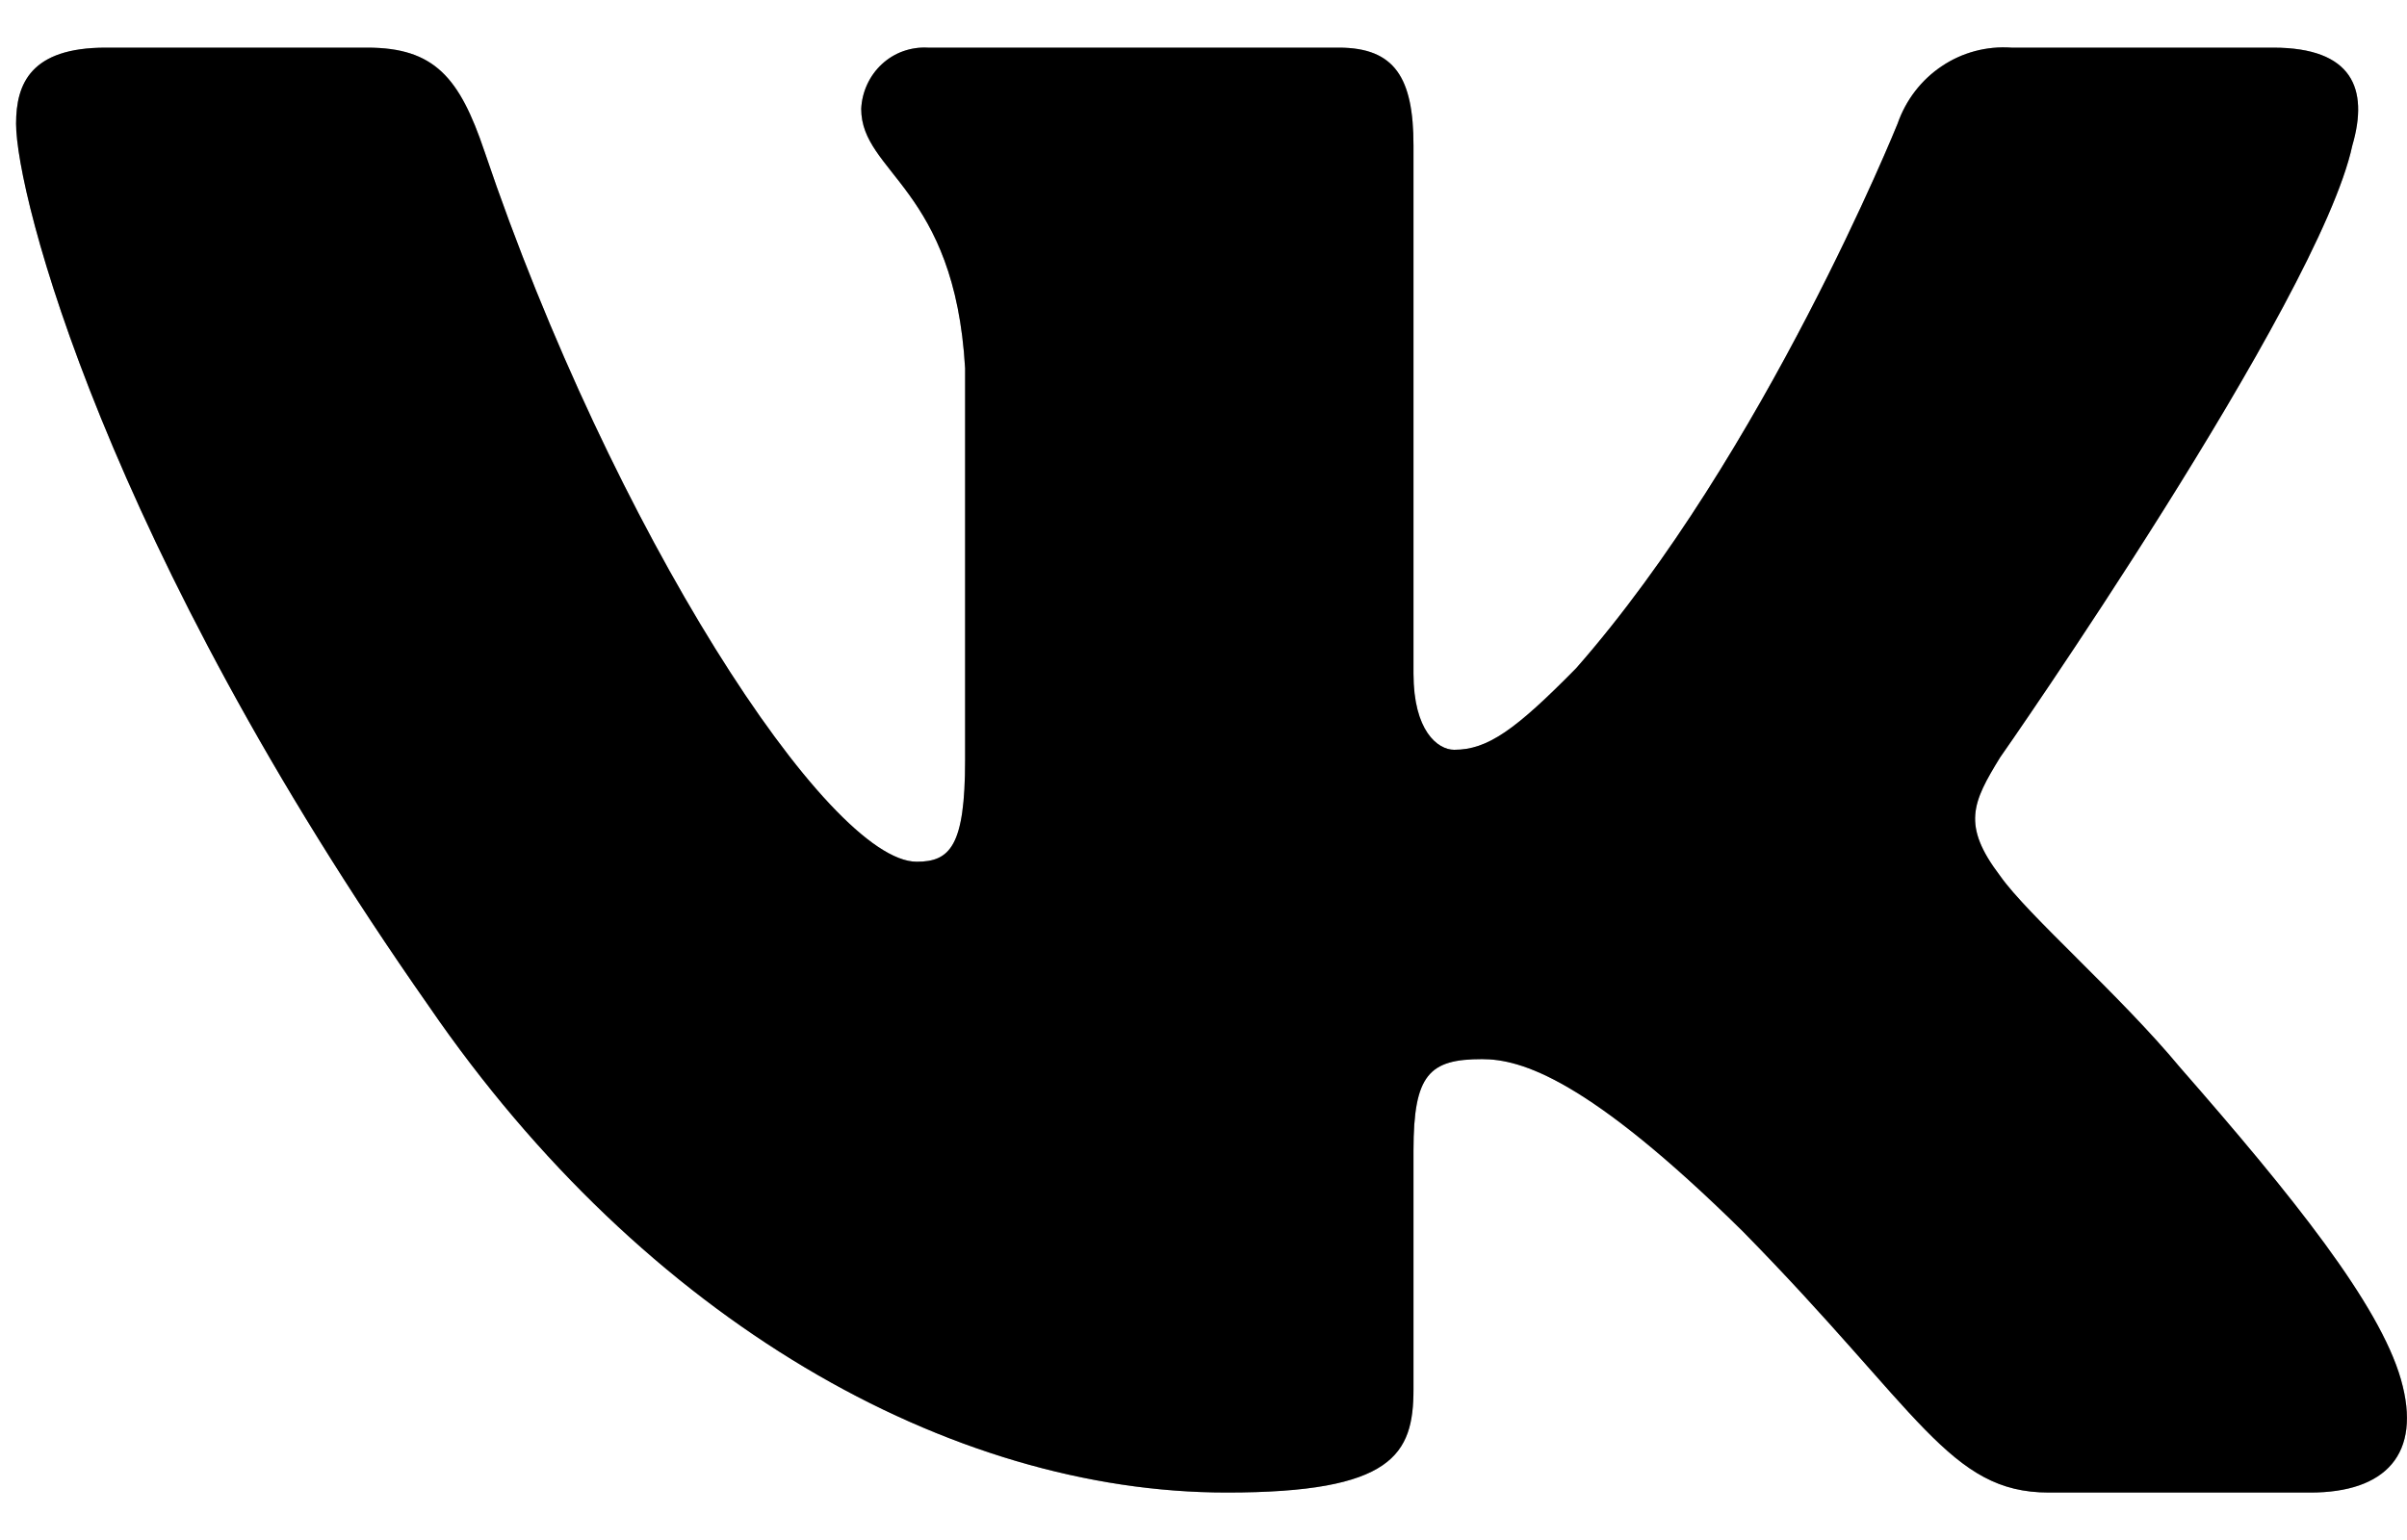 <?xml version="1.0" encoding="UTF-8"?> <svg xmlns="http://www.w3.org/2000/svg" width="25" height="16" viewBox="0 0 25 16" fill="none"><path fill-rule="evenodd" clip-rule="evenodd" d="M24.432 1.512C24.605 0.92 24.432 0.495 23.61 0.495H20.891C20.636 0.477 20.382 0.544 20.169 0.687C19.955 0.83 19.794 1.04 19.709 1.285C19.709 1.285 18.328 4.712 16.372 6.941C15.739 7.585 15.45 7.79 15.104 7.79C14.932 7.79 14.681 7.592 14.681 7V1.512C14.681 0.809 14.487 0.495 13.905 0.495H9.636C9.55 0.49 9.463 0.503 9.381 0.532C9.299 0.561 9.224 0.607 9.16 0.666C9.096 0.725 9.044 0.797 9.007 0.877C8.97 0.957 8.949 1.043 8.945 1.131C8.945 1.797 9.916 1.951 10.024 3.826V7.899C10.024 8.791 9.867 8.953 9.522 8.953C8.6 8.953 6.361 5.51 5.031 1.57C4.773 0.805 4.511 0.495 3.815 0.495H1.098C0.322 0.495 0.167 0.867 0.167 1.285C0.167 2.018 1.088 5.651 4.455 10.455C6.702 13.73 9.865 15.507 12.741 15.507C14.468 15.507 14.681 15.112 14.681 14.433V11.952C14.681 11.162 14.846 11.004 15.393 11.004C15.795 11.004 16.486 11.201 18.099 12.791C19.942 14.666 20.247 15.507 21.279 15.507H23.996C24.772 15.507 25.16 15.112 24.937 14.332C24.714 13.552 23.813 12.428 22.645 11.093C22.012 10.33 21.064 9.512 20.774 9.1C20.373 8.572 20.487 8.337 20.774 7.869C20.776 7.869 24.087 3.122 24.432 1.512Z" fill="black"></path><path fill-rule="evenodd" clip-rule="evenodd" d="M24.432 1.512C24.605 0.92 24.432 0.495 23.61 0.495H20.891C20.636 0.477 20.382 0.544 20.169 0.687C19.955 0.83 19.794 1.04 19.709 1.285C19.709 1.285 18.328 4.712 16.372 6.941C15.739 7.585 15.45 7.79 15.104 7.79C14.932 7.79 14.681 7.592 14.681 7V1.512C14.681 0.809 14.487 0.495 13.905 0.495H9.636C9.55 0.49 9.463 0.503 9.381 0.532C9.299 0.561 9.224 0.607 9.16 0.666C9.096 0.725 9.044 0.797 9.007 0.877C8.97 0.957 8.949 1.043 8.945 1.131C8.945 1.797 9.916 1.951 10.024 3.826V7.899C10.024 8.791 9.867 8.953 9.522 8.953C8.6 8.953 6.361 5.51 5.031 1.57C4.773 0.805 4.511 0.495 3.815 0.495H1.098C0.322 0.495 0.167 0.867 0.167 1.285C0.167 2.018 1.088 5.651 4.455 10.455C6.702 13.73 9.865 15.507 12.741 15.507C14.468 15.507 14.681 15.112 14.681 14.433V11.952C14.681 11.162 14.846 11.004 15.393 11.004C15.795 11.004 16.486 11.201 18.099 12.791C19.942 14.666 20.247 15.507 21.279 15.507H23.996C24.772 15.507 25.16 15.112 24.937 14.332C24.714 13.552 23.813 12.428 22.645 11.093C22.012 10.33 21.064 9.512 20.774 9.1C20.373 8.572 20.487 8.337 20.774 7.869C20.776 7.869 24.087 3.122 24.432 1.512Z" fill="black" fill-opacity="0.2"></path><path fill-rule="evenodd" clip-rule="evenodd" d="M24.432 1.512C24.605 0.92 24.432 0.495 23.61 0.495H20.891C20.636 0.477 20.382 0.544 20.169 0.687C19.955 0.83 19.794 1.04 19.709 1.285C19.709 1.285 18.328 4.712 16.372 6.941C15.739 7.585 15.45 7.79 15.104 7.79C14.932 7.79 14.681 7.592 14.681 7V1.512C14.681 0.809 14.487 0.495 13.905 0.495H9.636C9.55 0.49 9.463 0.503 9.381 0.532C9.299 0.561 9.224 0.607 9.16 0.666C9.096 0.725 9.044 0.797 9.007 0.877C8.97 0.957 8.949 1.043 8.945 1.131C8.945 1.797 9.916 1.951 10.024 3.826V7.899C10.024 8.791 9.867 8.953 9.522 8.953C8.6 8.953 6.361 5.51 5.031 1.57C4.773 0.805 4.511 0.495 3.815 0.495H1.098C0.322 0.495 0.167 0.867 0.167 1.285C0.167 2.018 1.088 5.651 4.455 10.455C6.702 13.73 9.865 15.507 12.741 15.507C14.468 15.507 14.681 15.112 14.681 14.433V11.952C14.681 11.162 14.846 11.004 15.393 11.004C15.795 11.004 16.486 11.201 18.099 12.791C19.942 14.666 20.247 15.507 21.279 15.507H23.996C24.772 15.507 25.16 15.112 24.937 14.332C24.714 13.552 23.813 12.428 22.645 11.093C22.012 10.33 21.064 9.512 20.774 9.1C20.373 8.572 20.487 8.337 20.774 7.869C20.776 7.869 24.087 3.122 24.432 1.512Z" fill="black" fill-opacity="0.2"></path></svg> 